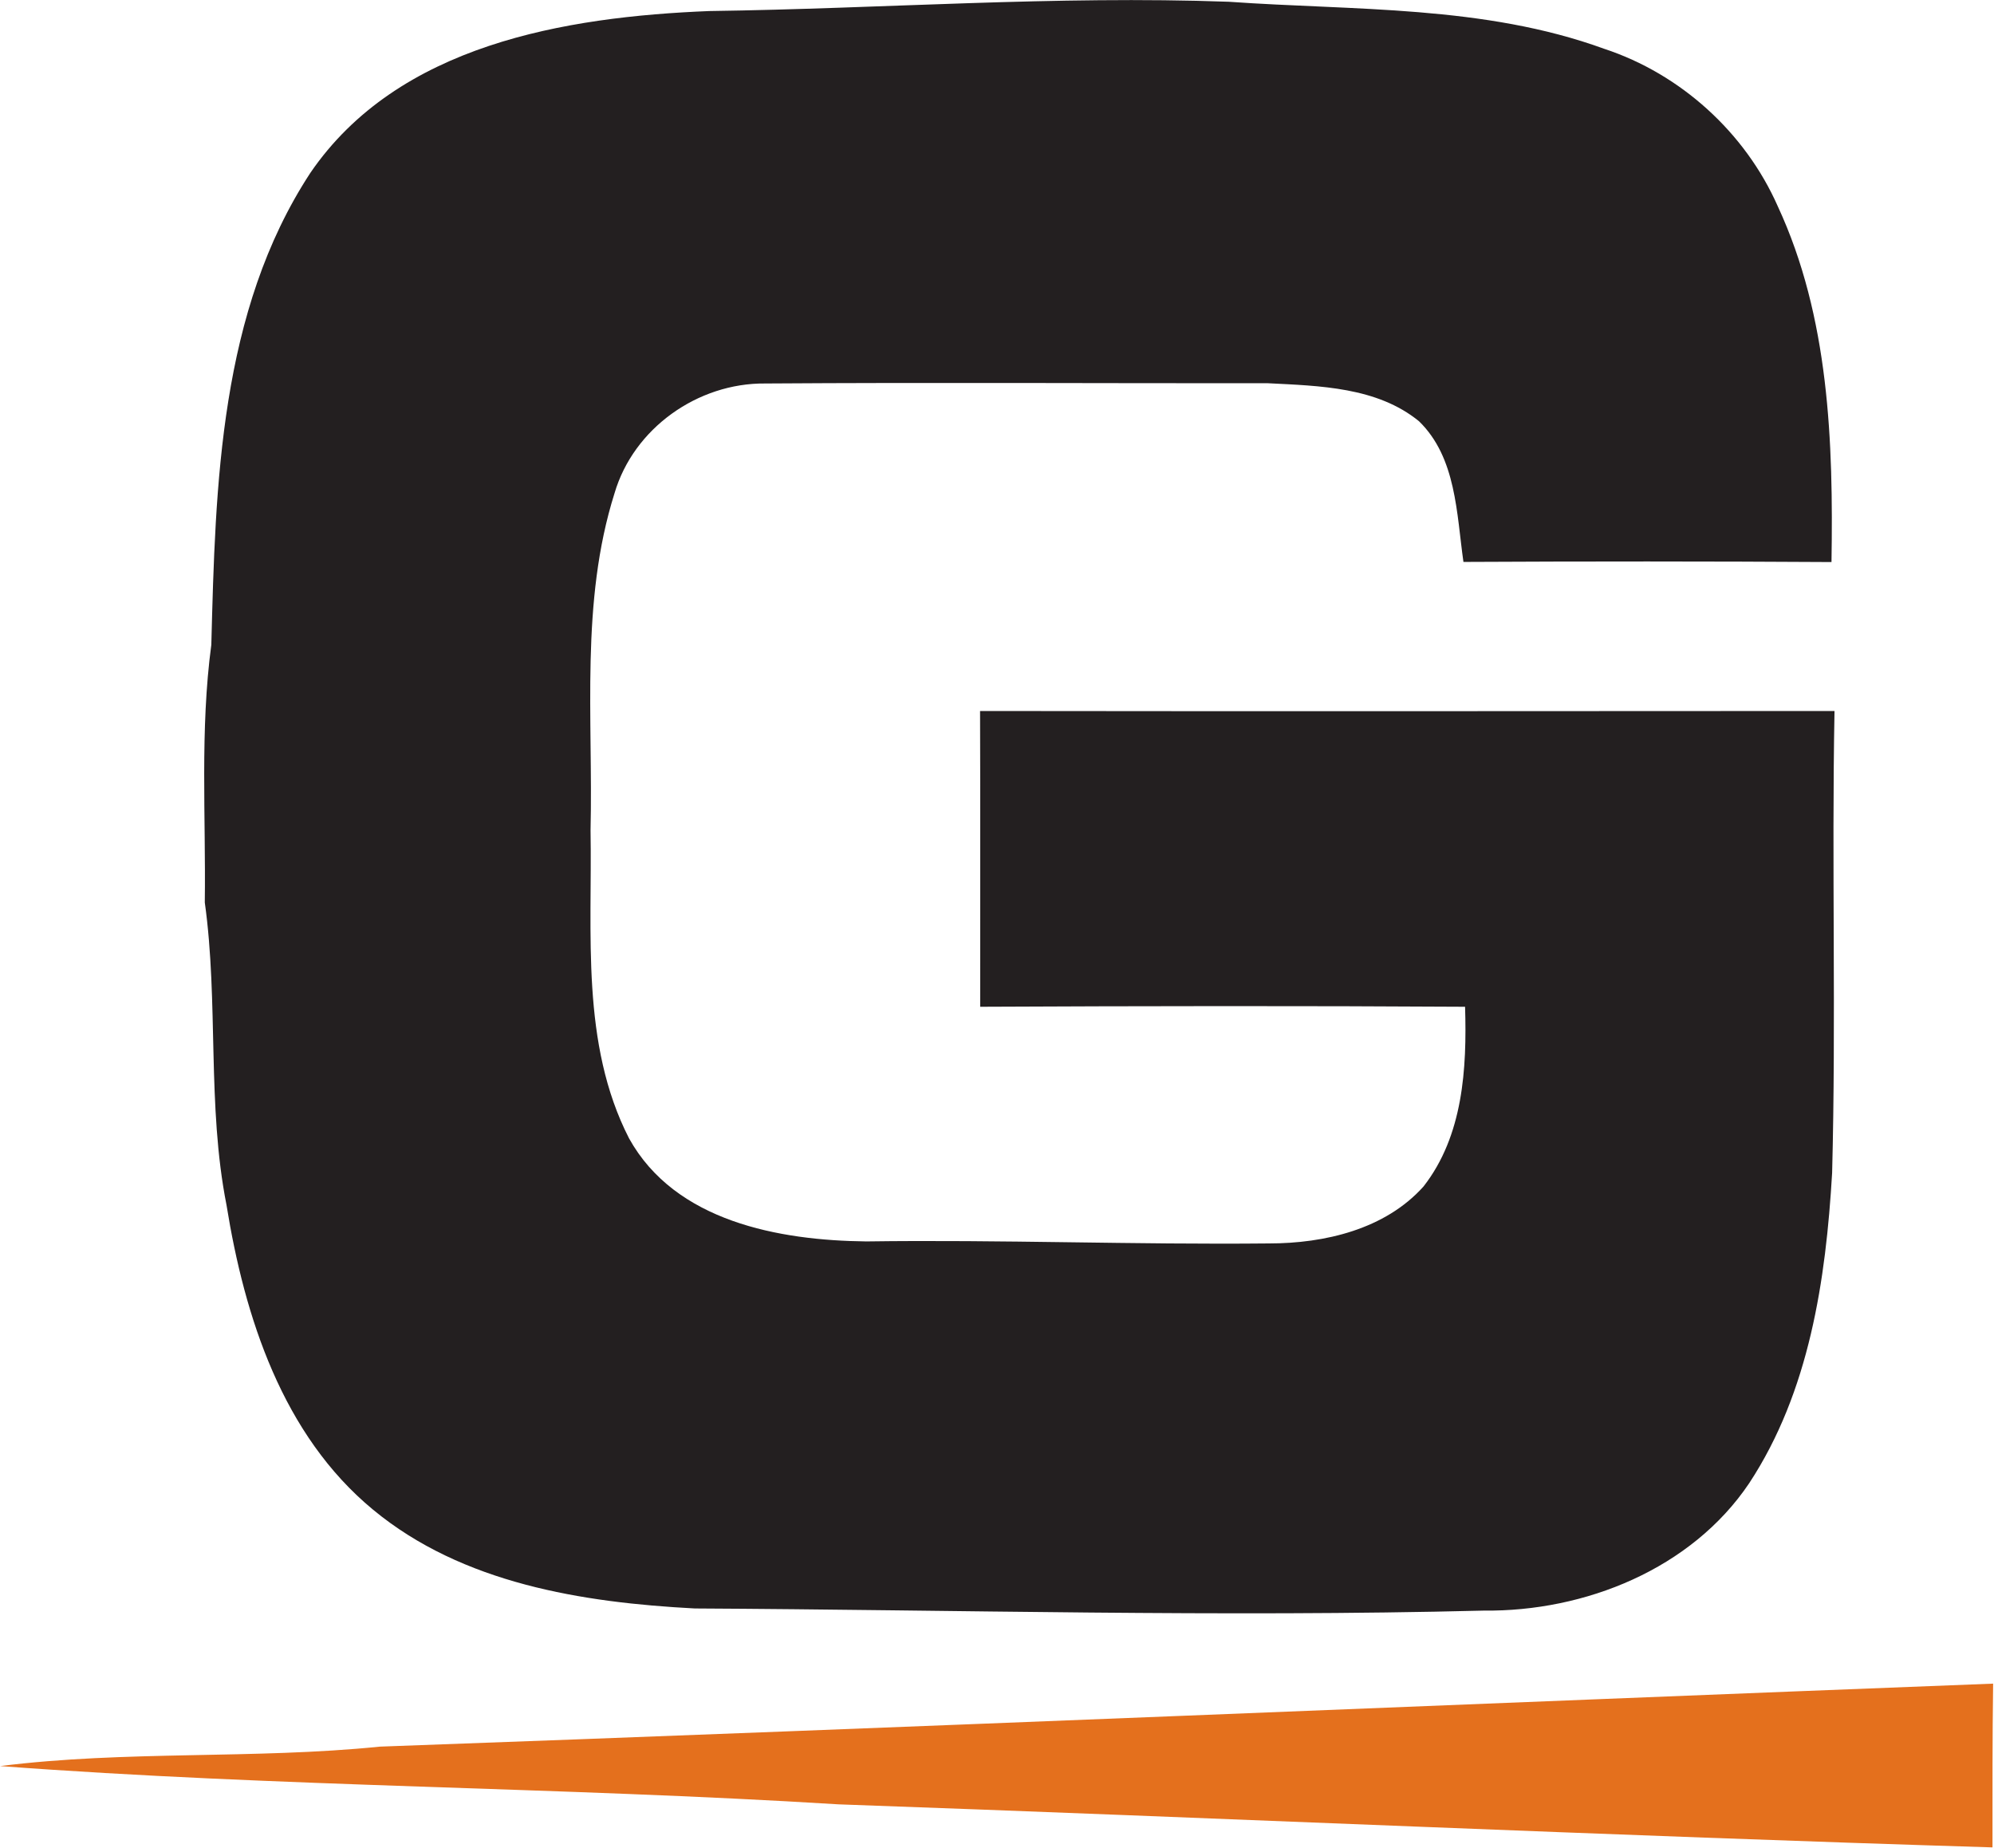 <svg version="1.2" xmlns="http://www.w3.org/2000/svg" viewBox="0 0 1589 1473" width="1589" height="1473">
	<title>generac_ios_favicon-svg</title>
	<style>
		.s0 { fill: #231f20 } 
		.s1 { fill: #e4701d } 
	</style>
	<g id="#231f20ff">
		<path id="Layer" class="s0" d="m565.4 8.8c138-1.9 275.8-12.4 413.8-7.4 100.1 7.1 203.3 2.6 299.2 37.5 61 20.1 112.4 66.8 138.3 125.5 41 88.3 44.3 187.9 42.8 283.5-97.7-0.6-195.5-0.6-293.3-0.1-5.5-38.5-5.6-83.1-35.4-112.1-33.4-27.3-79.3-28.2-120.4-30.3-133.5 0.1-267.2-0.7-400.6 0.2-53.8-0.5-104.9 35.7-120.1 87.5-27.4 86.8-17 179.1-19.1 268.5 1.4 82-8 170.1 30.7 245.6 36.8 66.3 119.5 81.3 189 82.1 107.1-1.5 214 2.7 321 1.6 44.2 0 92.5-11.2 123.1-45.4 31.6-40.5 34.6-93.9 33.1-143.2-128.8-0.8-257.6-0.6-386.4 0-0.1-78.6 0.2-157.1-0.1-235.7 227 0.3 454 0.1 680.9 0-2.3 122.8 1.3 245.5-1.9 368.1-5 85.4-18.1 174.3-66.1 247.3-46 68.4-130.9 102.4-211.5 101.5-209.5 5.3-419.1-0.6-628.7-1.7-89.5-4.7-185.2-19.8-256.4-78.7-72.2-59.6-102.4-153.5-116.8-242.8-15.7-79.6-6.2-161.2-17.3-241.1 0.9-68.5-3.9-137.4 5.2-205.4 3.3-127.7 6.6-265.6 78.9-376 69.9-102.3 203.1-124.4 318.1-129z"/>
	</g>
	<g id="#e4701dff">
		<path id="Layer" class="s1" d="m302.8 1391.9c428.6-15.5 857-33.6 1285.5-50.2-0.6 43.5-0.5 87-0.5 130.5-306.5-9.4-612.9-23.4-919.5-34.3-222.5-13.8-445.9-13.8-668.2-30.5 100.1-12.6 202.1-5.3 302.7-15.5z"/>
	</g>
</svg>